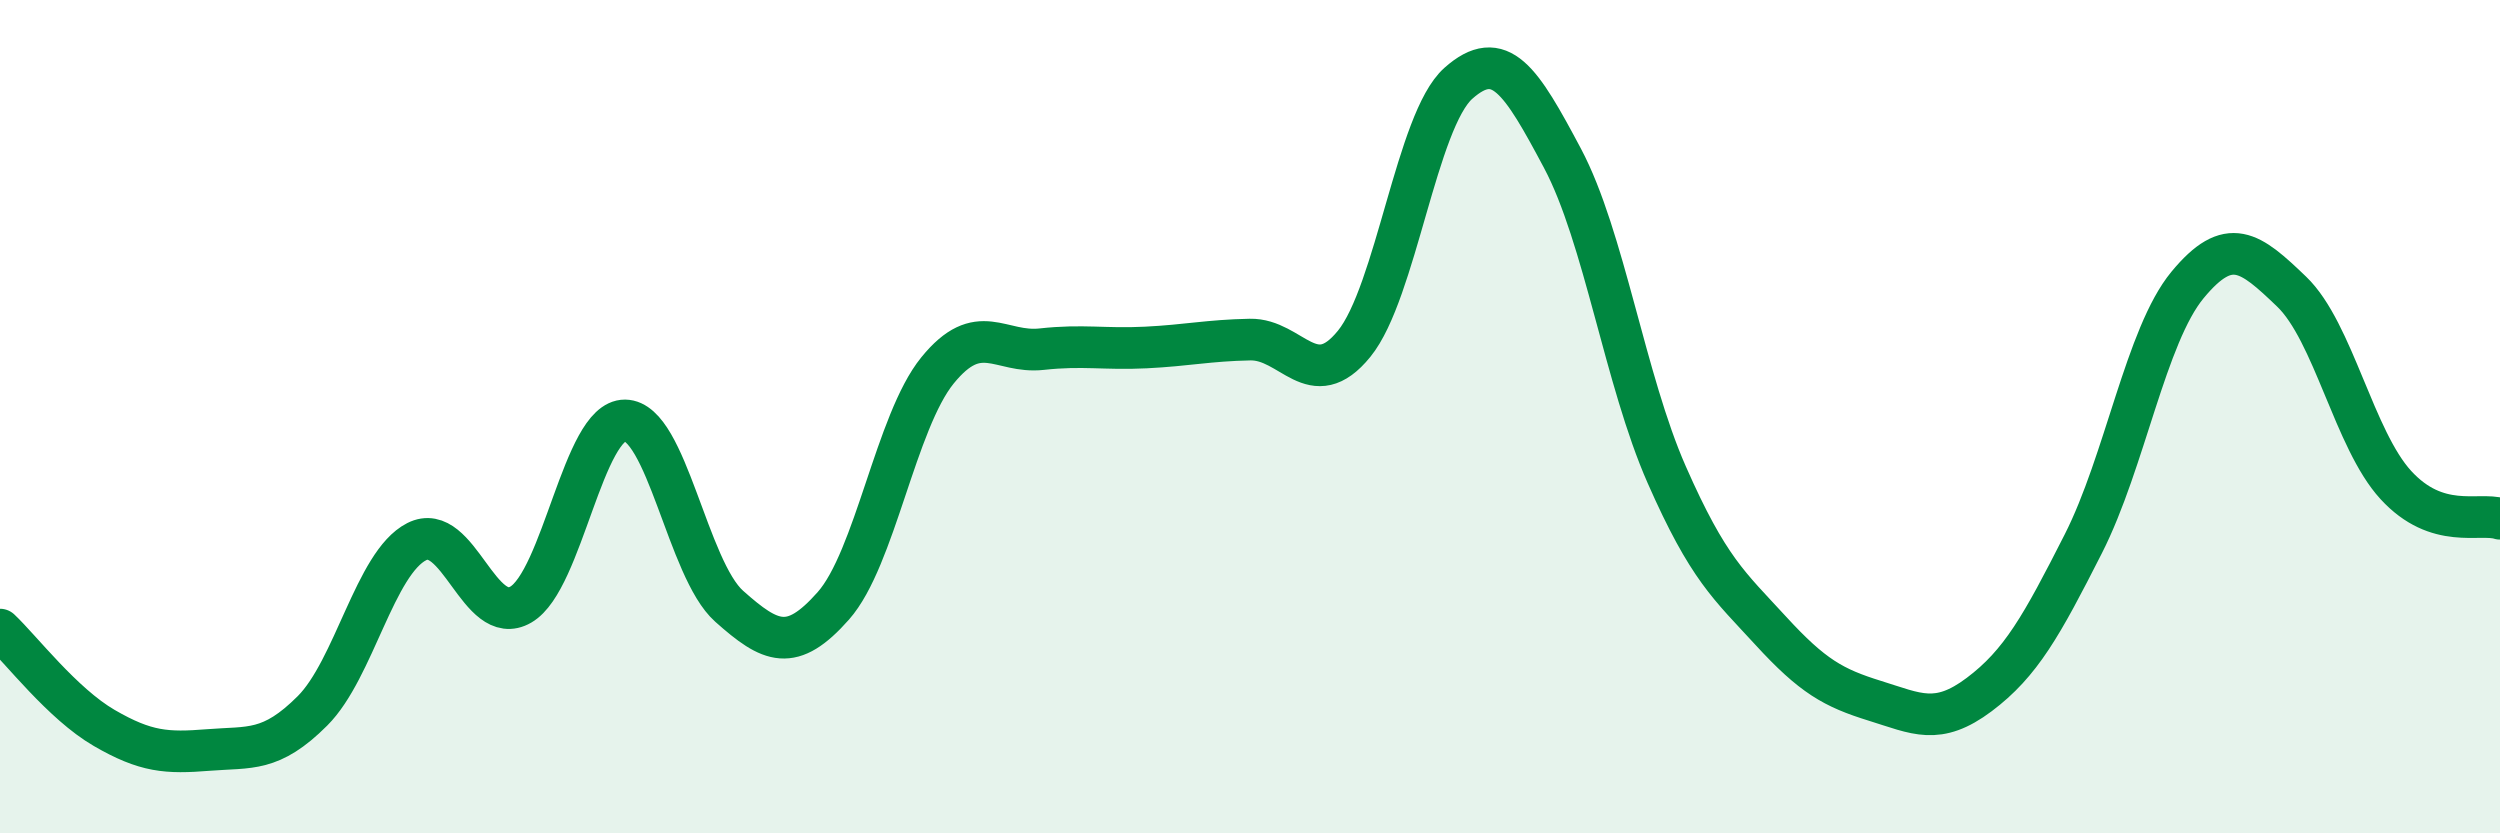 
    <svg width="60" height="20" viewBox="0 0 60 20" xmlns="http://www.w3.org/2000/svg">
      <path
        d="M 0,15.11 C 0.5,15.58 1.5,16.89 2.5,17.47 C 3.5,18.05 4,18.08 5,18 C 6,17.92 6.5,18.06 7.5,17.06 C 8.5,16.06 9,13.51 10,13 C 11,12.49 11.5,15.09 12.5,14.51 C 13.5,13.93 14,10.08 15,10.09 C 16,10.1 16.5,13.66 17.5,14.55 C 18.5,15.44 19,15.67 20,14.54 C 21,13.41 21.5,10.12 22.5,8.89 C 23.5,7.66 24,8.49 25,8.38 C 26,8.27 26.5,8.39 27.5,8.34 C 28.5,8.29 29,8.17 30,8.15 C 31,8.13 31.5,9.48 32.5,8.25 C 33.5,7.02 34,2.89 35,2 C 36,1.11 36.5,1.92 37.5,3.8 C 38.5,5.68 39,9.12 40,11.39 C 41,13.66 41.5,14.05 42.5,15.14 C 43.5,16.23 44,16.51 45,16.82 C 46,17.13 46.5,17.42 47.5,16.67 C 48.5,15.92 49,15.02 50,13.05 C 51,11.08 51.5,8.05 52.5,6.84 C 53.5,5.63 54,6.04 55,7 C 56,7.96 56.5,10.55 57.5,11.64 C 58.5,12.73 59.5,12.29 60,12.45L60 20L0 20Z"
        fill="#008740"
        opacity="0.1"
        stroke-linecap="round"
        stroke-linejoin="round"
      />
      <path
        d="M 0,15.11 C 0.5,15.58 1.5,16.89 2.5,17.47 C 3.5,18.05 4,18.08 5,18 C 6,17.92 6.5,18.06 7.5,17.06 C 8.5,16.06 9,13.51 10,13 C 11,12.49 11.5,15.09 12.5,14.51 C 13.5,13.93 14,10.08 15,10.09 C 16,10.1 16.5,13.66 17.5,14.55 C 18.5,15.44 19,15.67 20,14.54 C 21,13.41 21.5,10.12 22.5,8.89 C 23.5,7.66 24,8.49 25,8.38 C 26,8.27 26.5,8.39 27.5,8.34 C 28.5,8.29 29,8.17 30,8.15 C 31,8.13 31.5,9.48 32.5,8.25 C 33.5,7.02 34,2.89 35,2 C 36,1.11 36.5,1.92 37.5,3.8 C 38.5,5.68 39,9.12 40,11.39 C 41,13.66 41.5,14.05 42.5,15.14 C 43.5,16.23 44,16.51 45,16.82 C 46,17.13 46.5,17.42 47.5,16.67 C 48.5,15.92 49,15.02 50,13.05 C 51,11.08 51.5,8.05 52.5,6.84 C 53.5,5.63 54,6.04 55,7 C 56,7.96 56.5,10.55 57.5,11.64 C 58.5,12.73 59.5,12.29 60,12.45"
        stroke="#008740"
        stroke-width="1"
        fill="none"
        stroke-linecap="round"
        stroke-linejoin="round"
      />
    </svg>
  